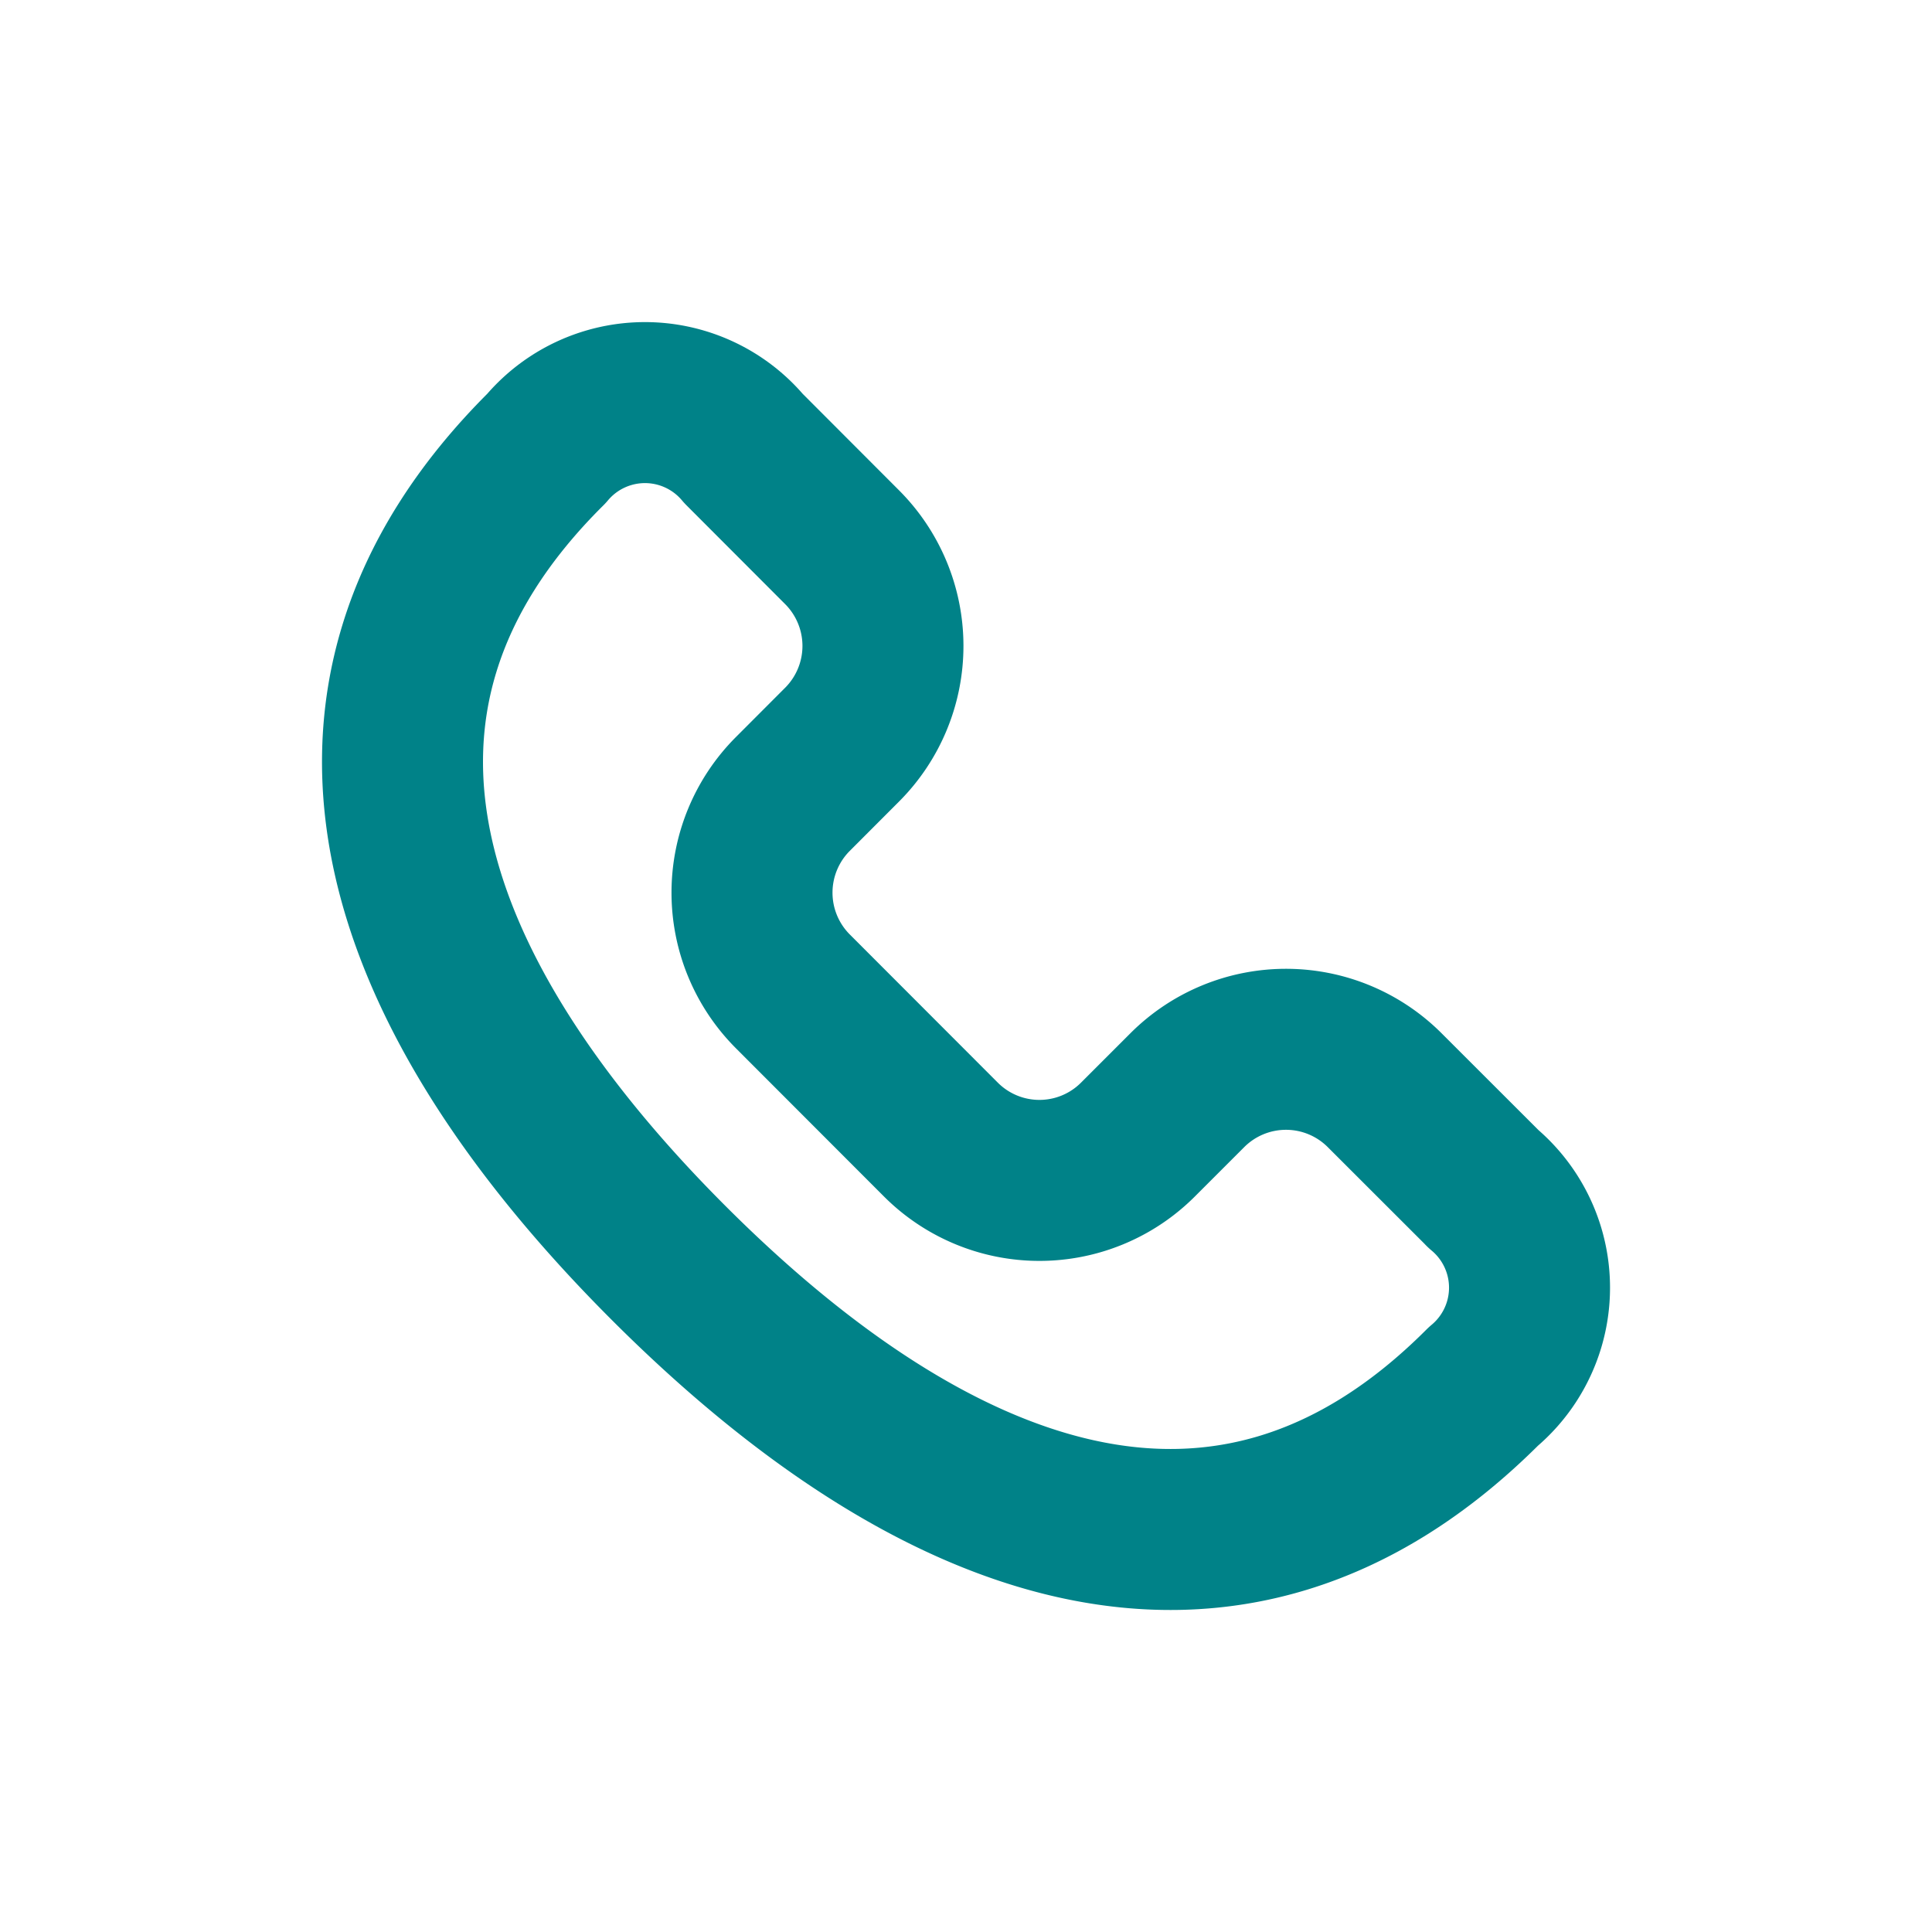 <svg xmlns="http://www.w3.org/2000/svg" width="24" height="24" fill="none"><path stroke="#008288" stroke-linecap="round" stroke-linejoin="round" stroke-width="2" d="M18.427 14.768 17.2 13.542a1.733 1.733 0 0 0-2.45 0l-.613.613a1.73 1.73 0 0 1-2.45 0l-1.838-1.84a1.735 1.735 0 0 1 0-2.452l.612-.613a1.735 1.735 0 0 0 0-2.452L9.237 5.572a1.6 1.6 0 0 0-2.45 0c-3.223 3.2-1.702 6.896 1.519 10.117s6.914 4.745 10.12 1.535a1.6 1.6 0 0 0 0-2.456Z"/></svg>